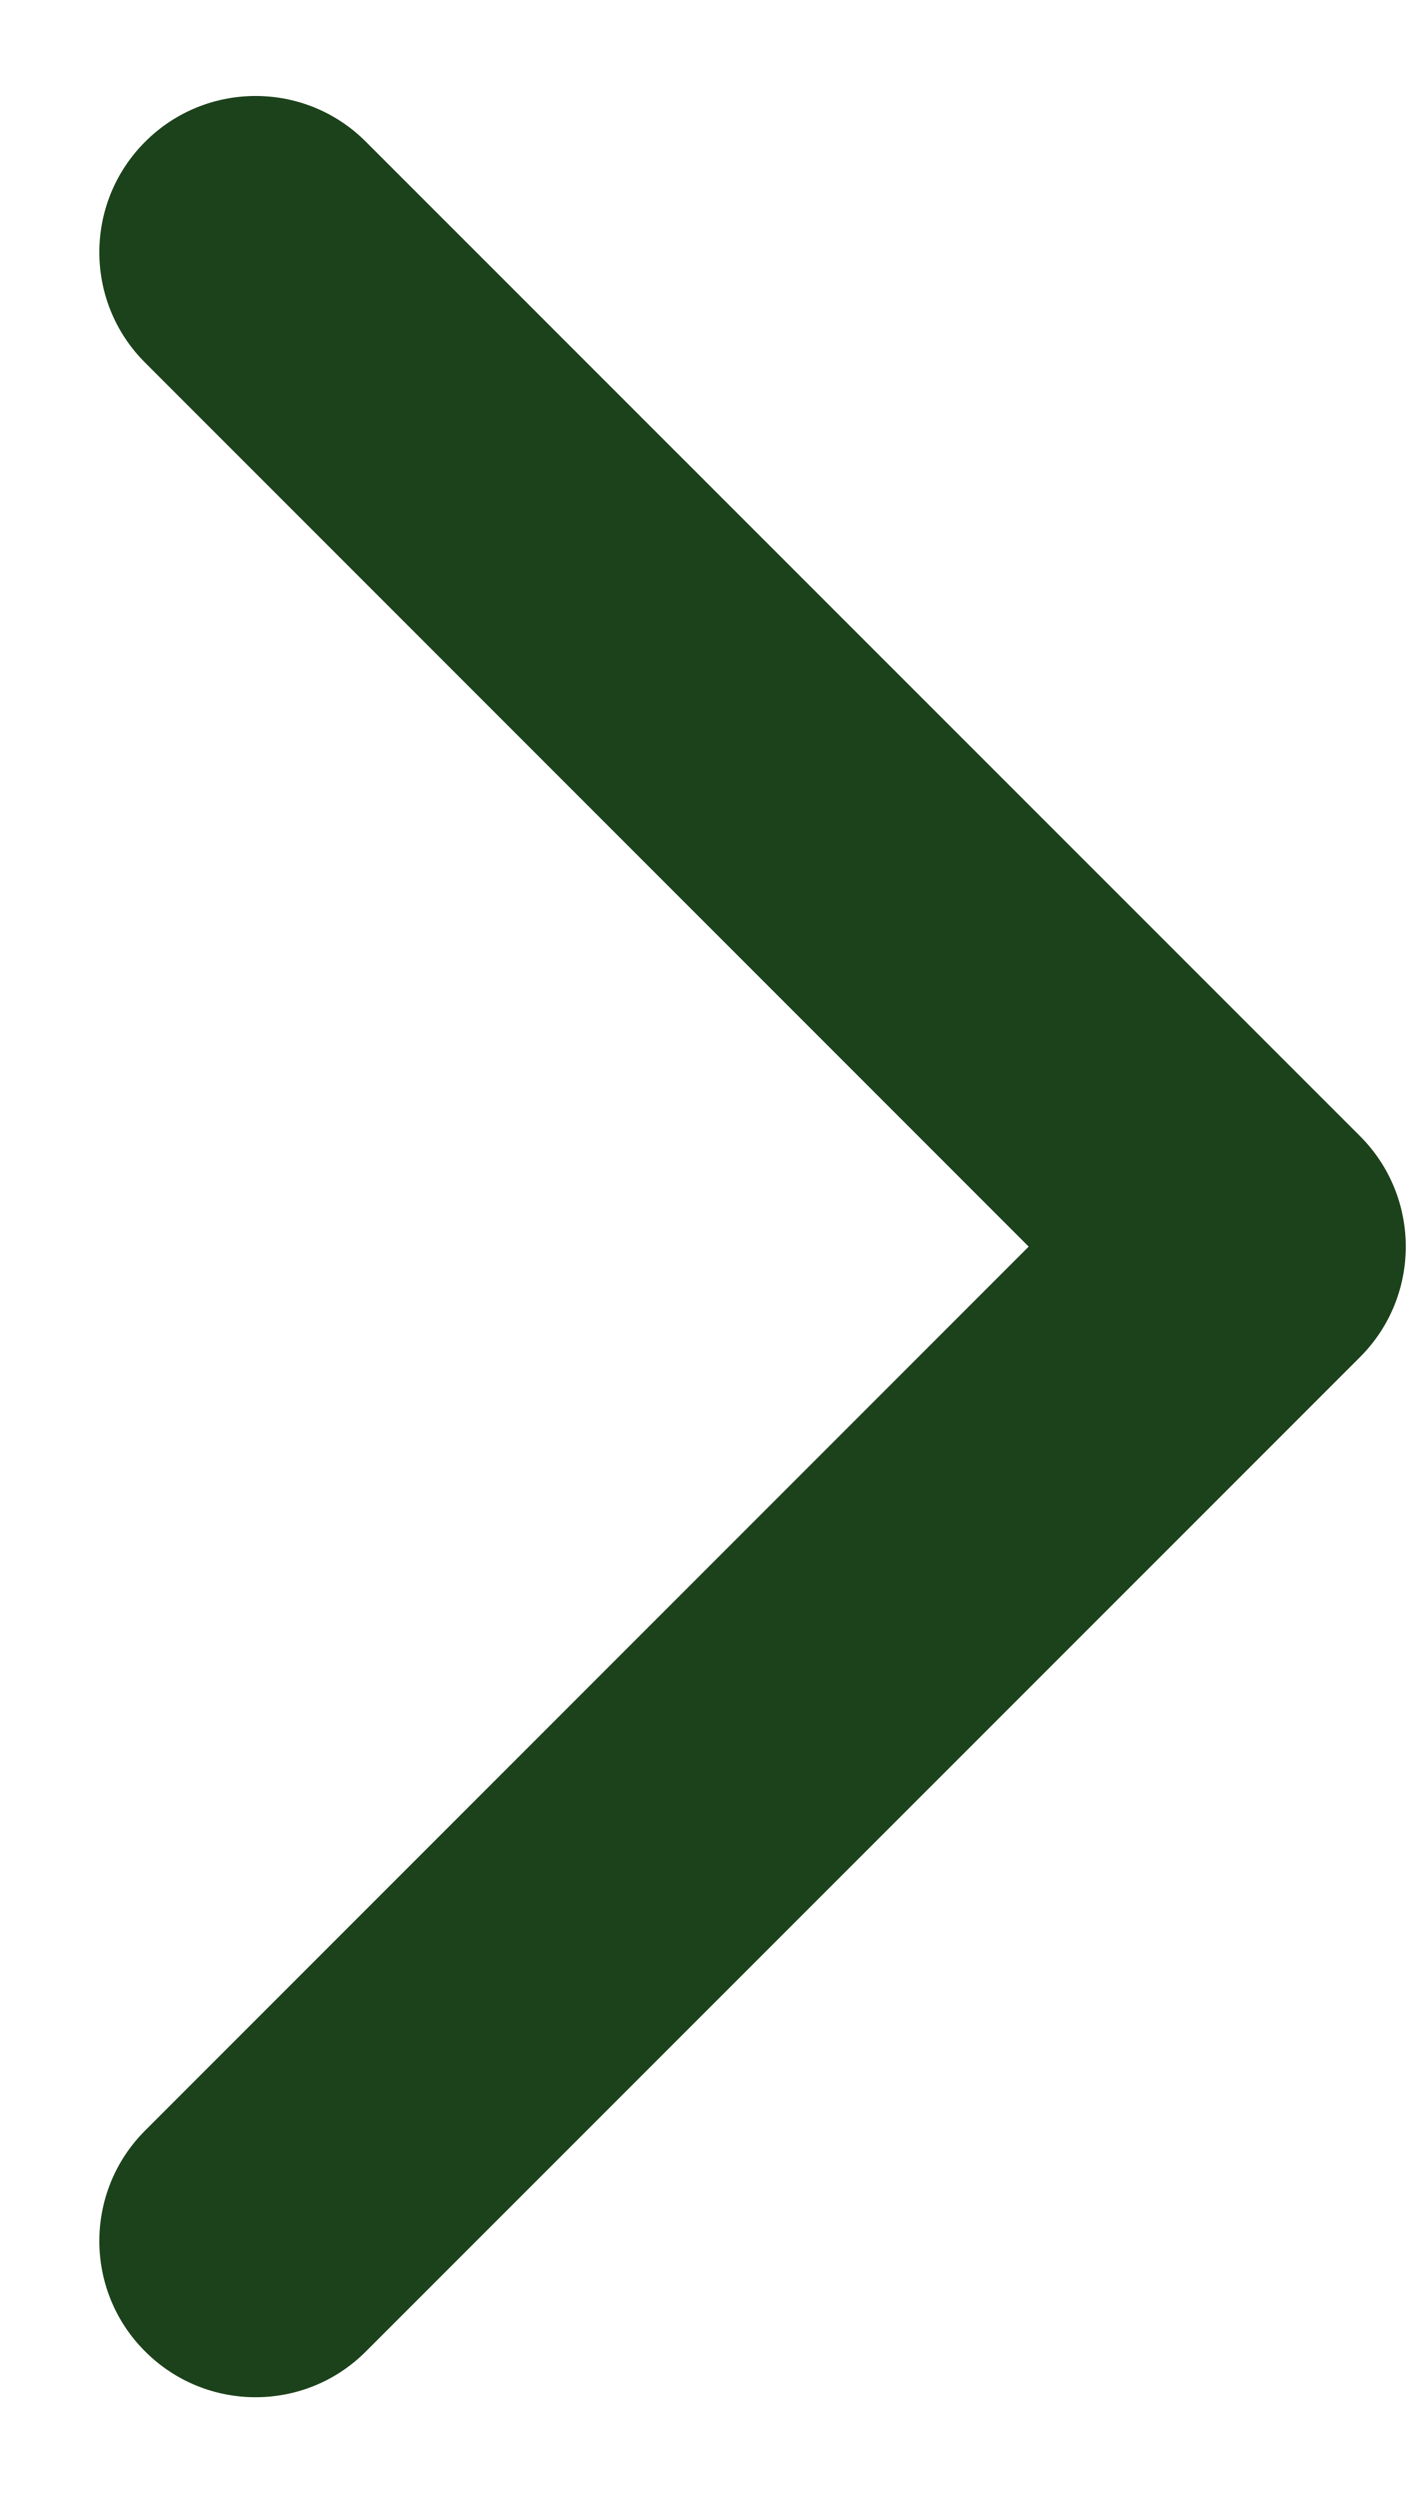 <svg width="8" height="14" viewBox="0 0 8 14" fill="none" xmlns="http://www.w3.org/2000/svg">
<path d="M7.619 7.6C7.961 7.258 7.961 6.704 7.619 6.362L2.05 0.794C1.709 0.452 1.155 0.452 0.813 0.794C0.471 1.136 0.471 1.69 0.813 2.031L5.763 6.981L0.813 11.931C0.471 12.273 0.471 12.827 0.813 13.168C1.155 13.51 1.709 13.51 2.05 13.168L7.619 7.6ZM7 6.106C6.517 6.106 6.125 6.498 6.125 6.981C6.125 7.464 6.517 7.856 7 7.856L7 6.981L7 6.106ZM7 6.981L7 6.106L7 6.106L7 6.981L7 7.856L7 7.856L7 6.981Z" fill="#1C421B"/>
</svg>
